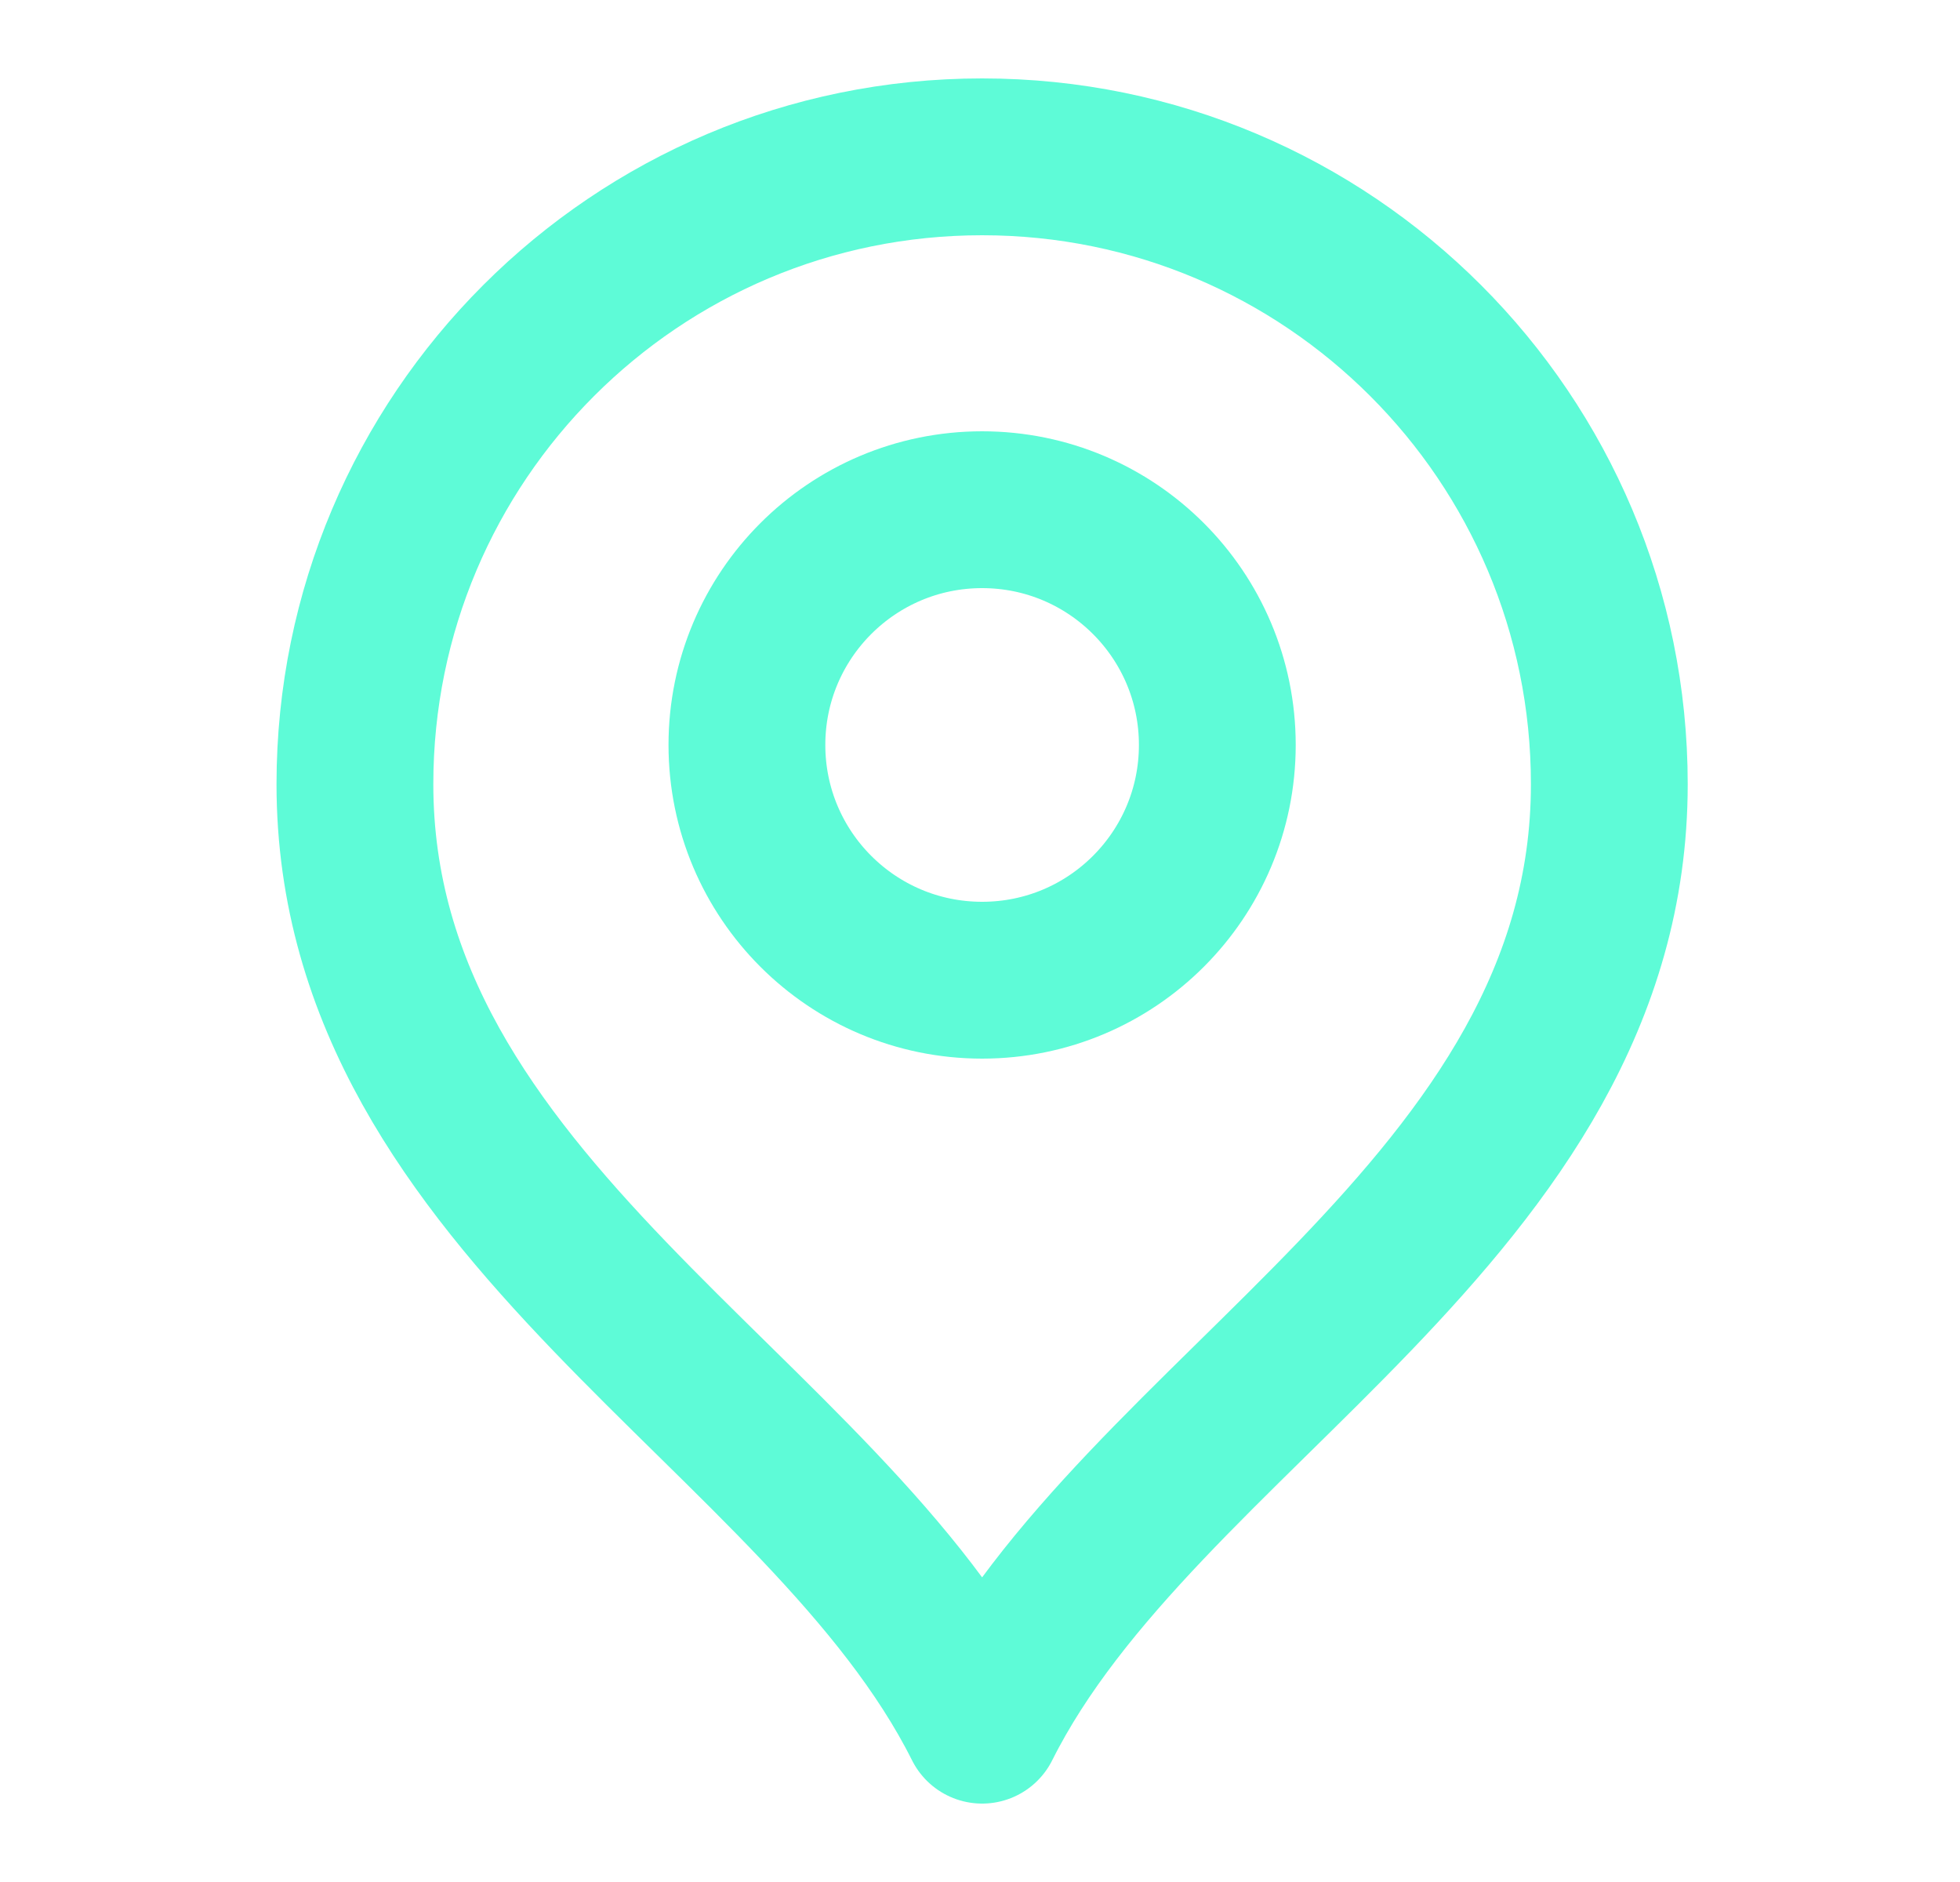 <?xml version="1.0" encoding="UTF-8"?>
<svg xmlns="http://www.w3.org/2000/svg" width="25" height="24" viewBox="0 0 25 24" fill="none">
  <path d="M12.527 12.5C14.184 12.5 15.527 11.157 15.527 9.5C15.527 7.843 14.184 6.5 12.527 6.5C10.87 6.5 9.527 7.843 9.527 9.5C9.527 11.157 10.87 12.5 12.527 12.5Z" stroke="#5EFBD7" stroke-width="2" stroke-linecap="round" stroke-linejoin="round"></path>
  <path d="M12.527 22C14.527 18 20.527 15.418 20.527 10C20.527 5.582 16.946 2 12.527 2C8.109 2 4.527 5.582 4.527 10C4.527 15.418 10.527 18 12.527 22Z" stroke="#5EFBD7" stroke-width="2" stroke-linecap="round" stroke-linejoin="round"></path>
</svg>
